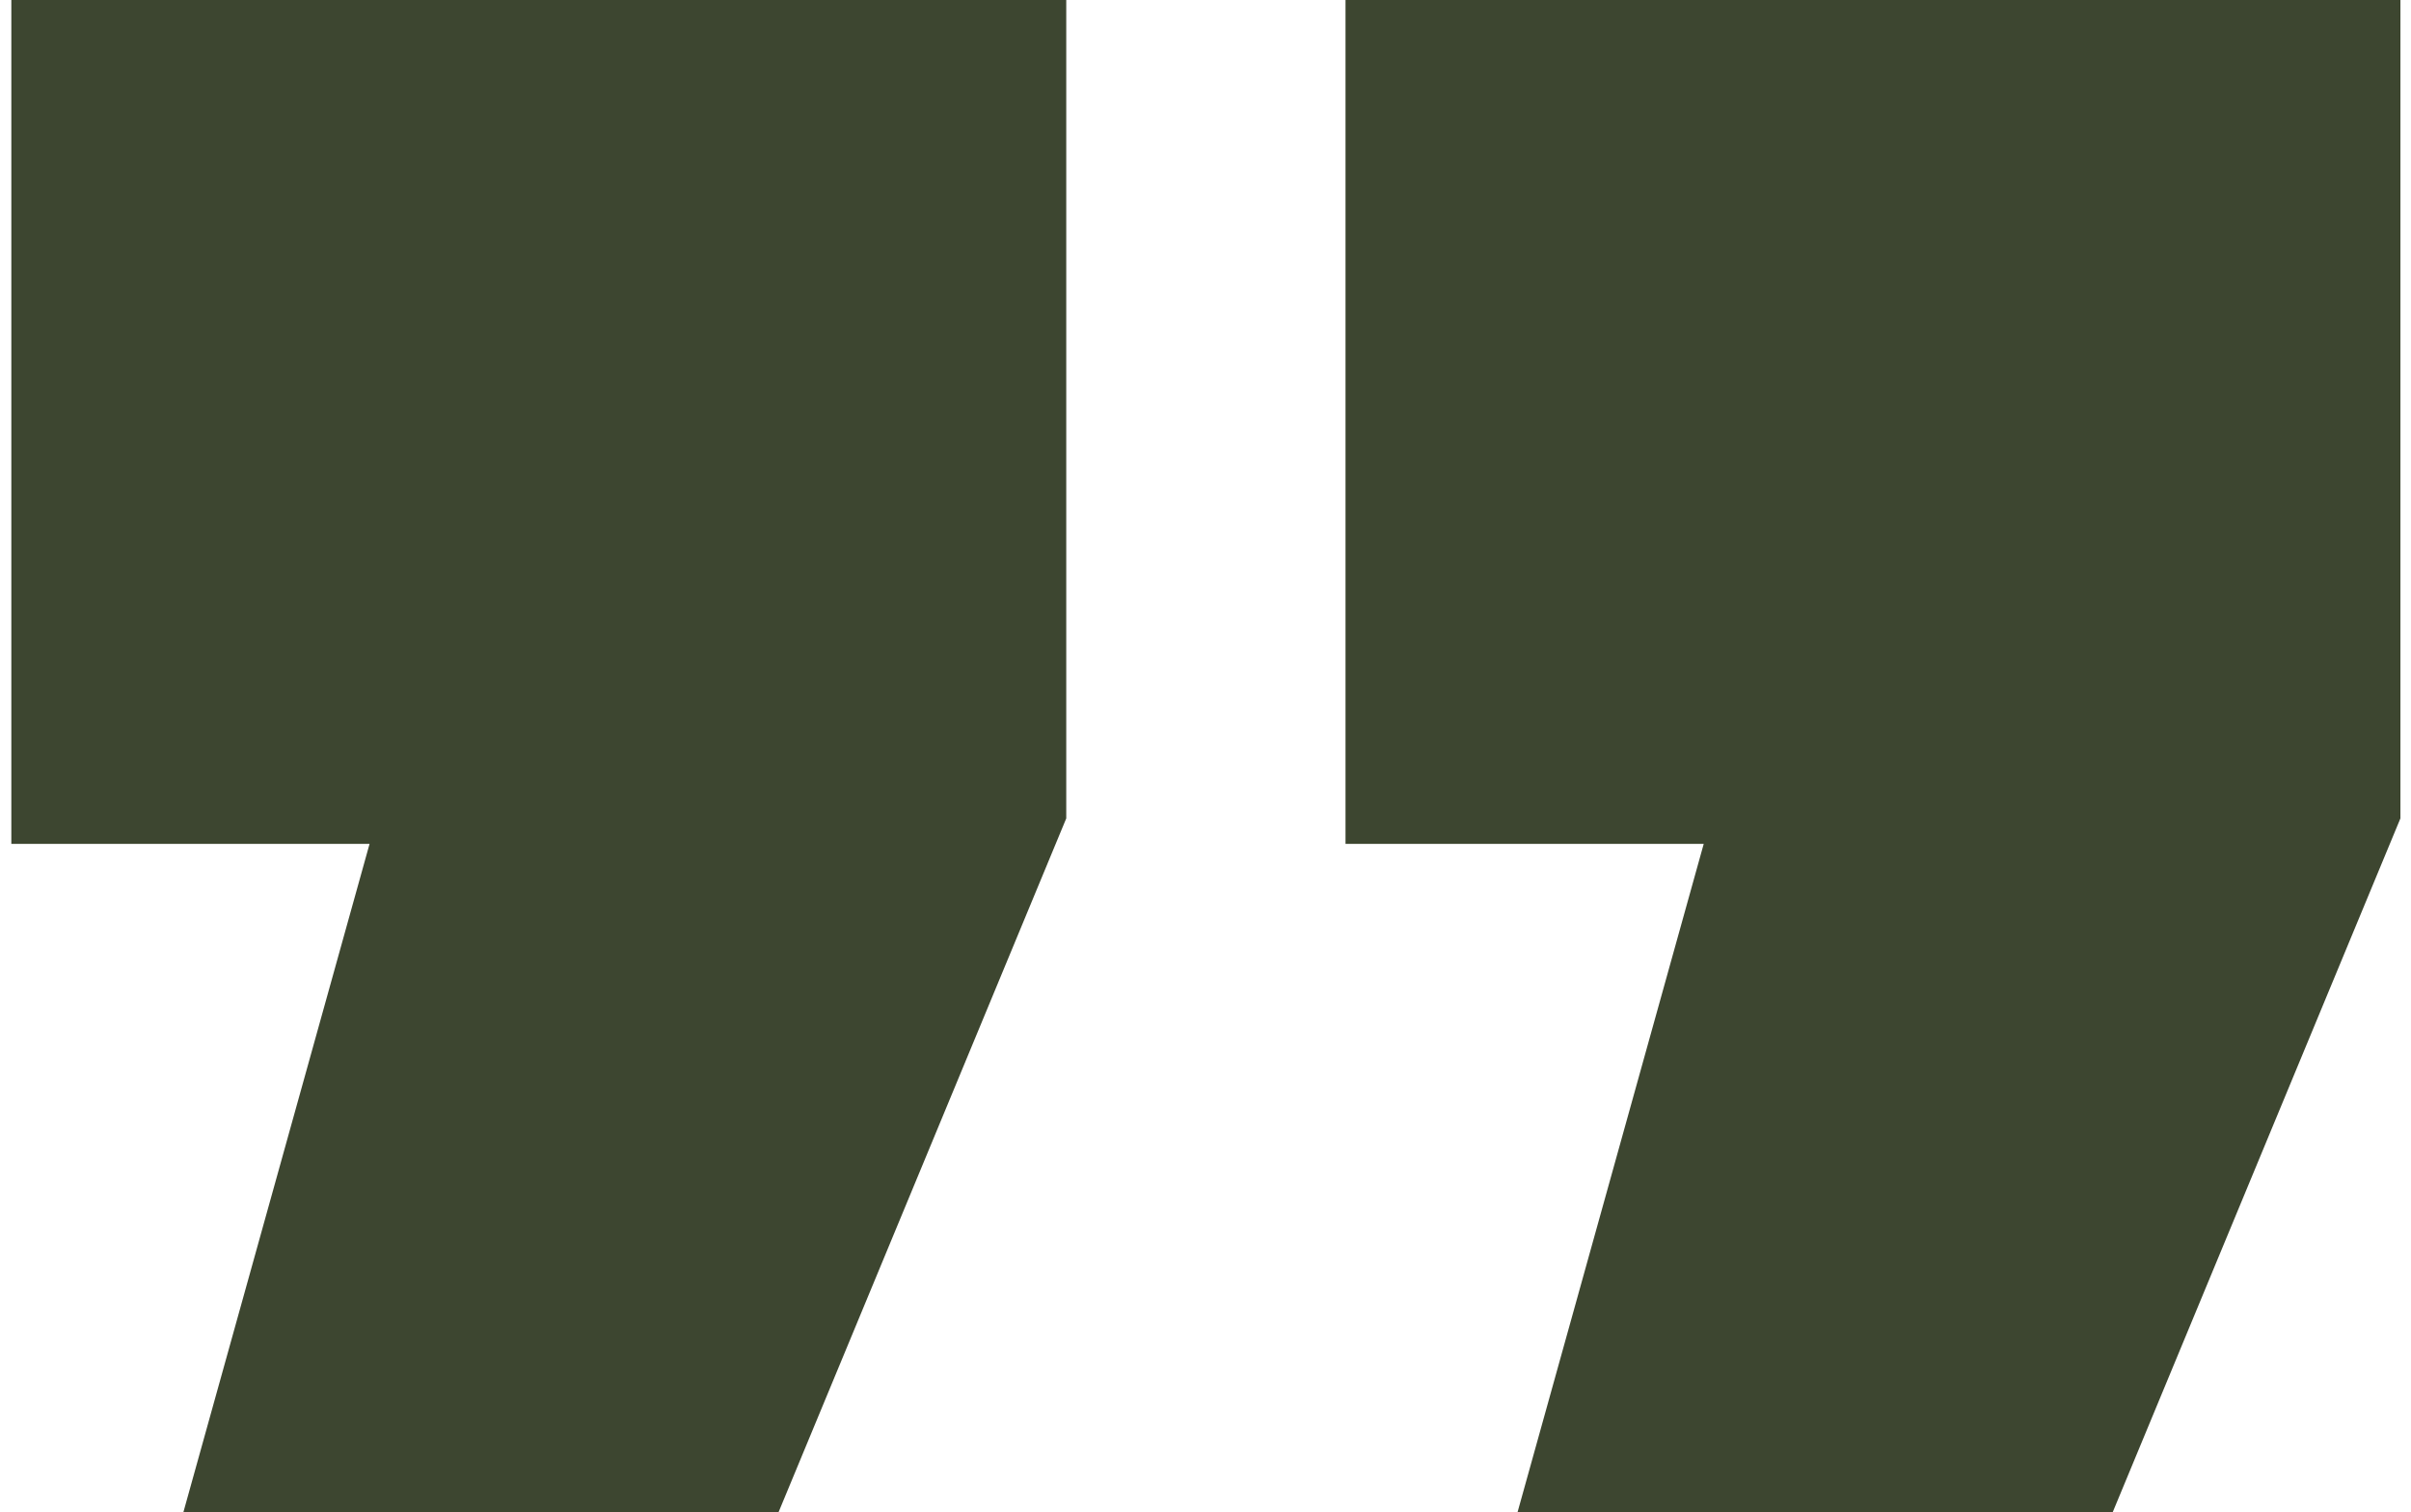 <svg width="110" height="69" viewBox="0 0 110 69" fill="none" xmlns="http://www.w3.org/2000/svg">
<path d="M8.367 69L16.861 38.506H0.517V0H48.647V37.343L35.521 69H8.367ZM69.237 69L77.731 38.506H61.388V0H109.517V37.343L96.391 69H69.237Z" fill="#3D4630"/>
</svg>
